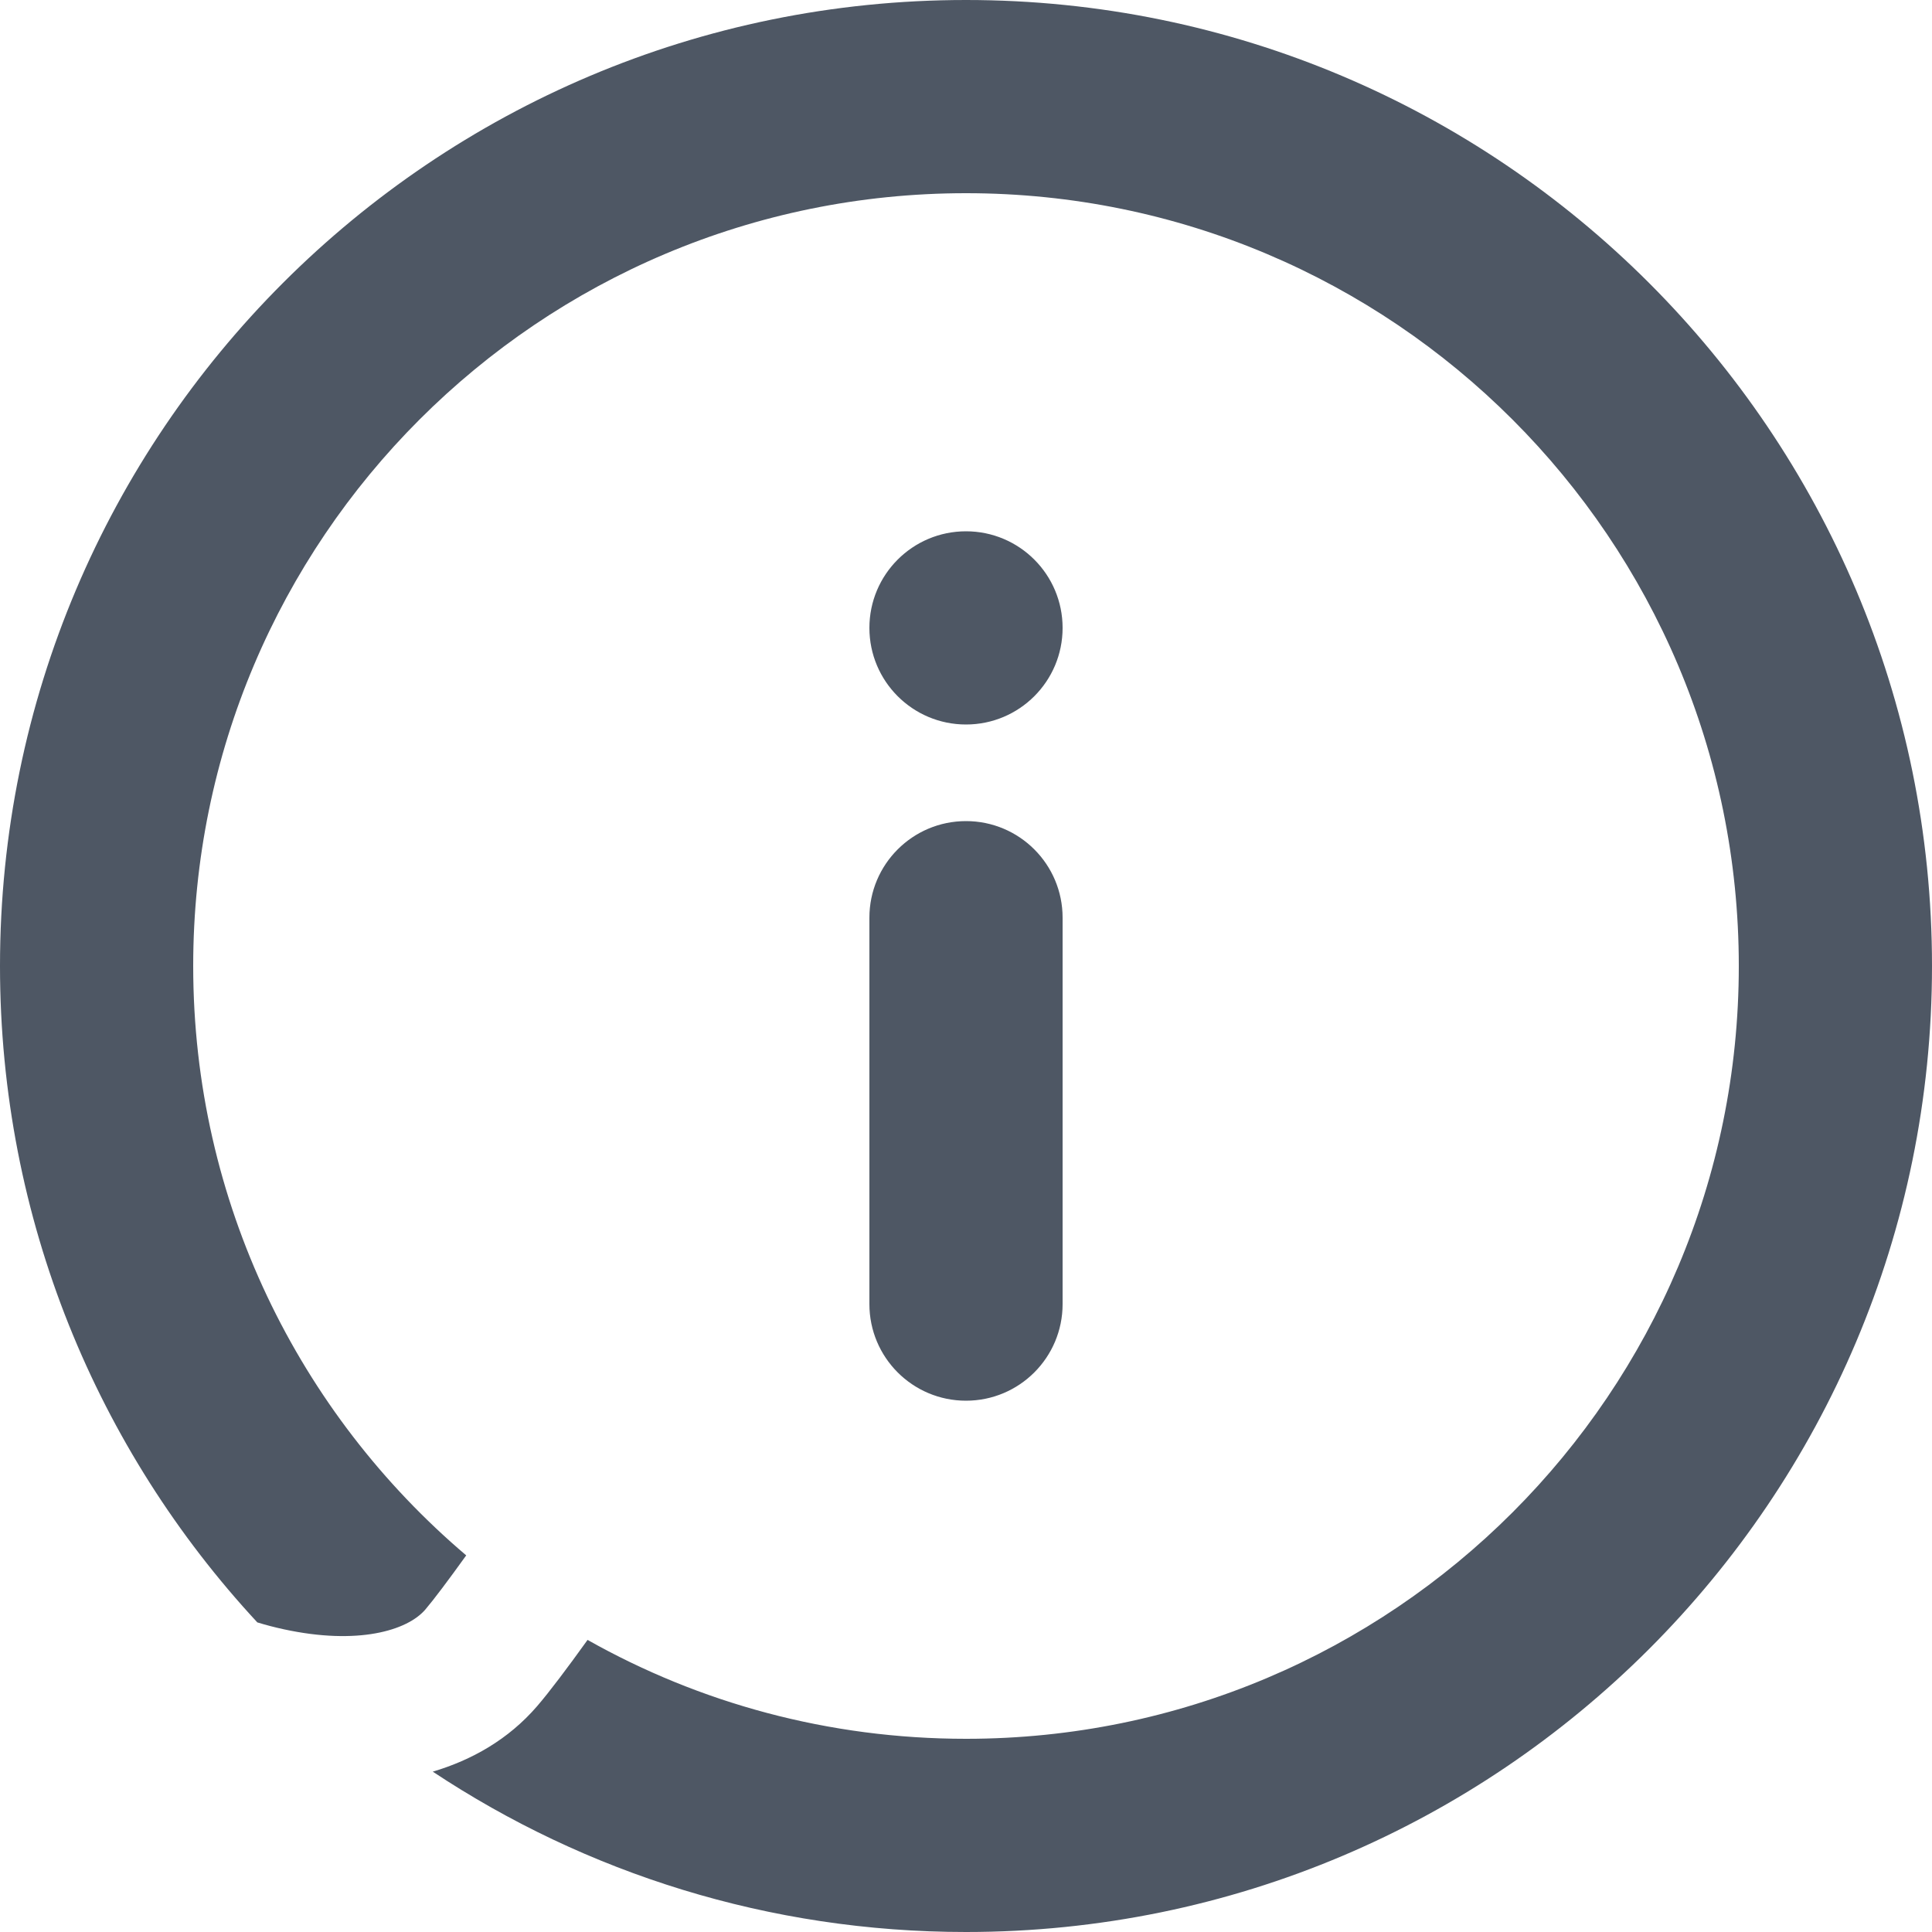 <svg width="16" height="16" viewBox="0 0 16 16" fill="none" xmlns="http://www.w3.org/2000/svg">
<path fill-rule="evenodd" clip-rule="evenodd" d="M14.4 8C14.4 11.535 11.535 14.4 8 14.4C6.861 14.4 5.792 14.103 4.866 13.581C4.7 13.812 4.549 14.013 4.448 14.13C4.21 14.406 3.907 14.576 3.584 14.672C4.849 15.511 6.368 16 8 16C12.418 16 16 12.418 16 8C16 3.582 12.418 0 8 0C3.582 0 0 3.582 0 8C0 10.099 0.808 12.009 2.131 13.436C2.203 13.458 2.276 13.477 2.35 13.493C2.963 13.626 3.372 13.504 3.522 13.33C3.591 13.249 3.713 13.087 3.861 12.881C2.478 11.707 1.6 9.956 1.6 8C1.6 4.465 4.465 1.6 8 1.6C11.535 1.6 14.4 4.465 14.4 8ZM8.8 5.2C8.8 4.758 8.442 4.4 8 4.4C7.558 4.4 7.2 4.758 7.2 5.2C7.2 5.642 7.558 6 8 6C8.442 6 8.8 5.642 8.8 5.2ZM8 6.8C8.442 6.8 8.8 7.158 8.8 7.6V10.8C8.8 11.242 8.442 11.6 8 11.6C7.558 11.6 7.2 11.242 7.2 10.8V7.6C7.2 7.158 7.558 6.8 8 6.8Z" fill="#4E5764"/>
</svg>
